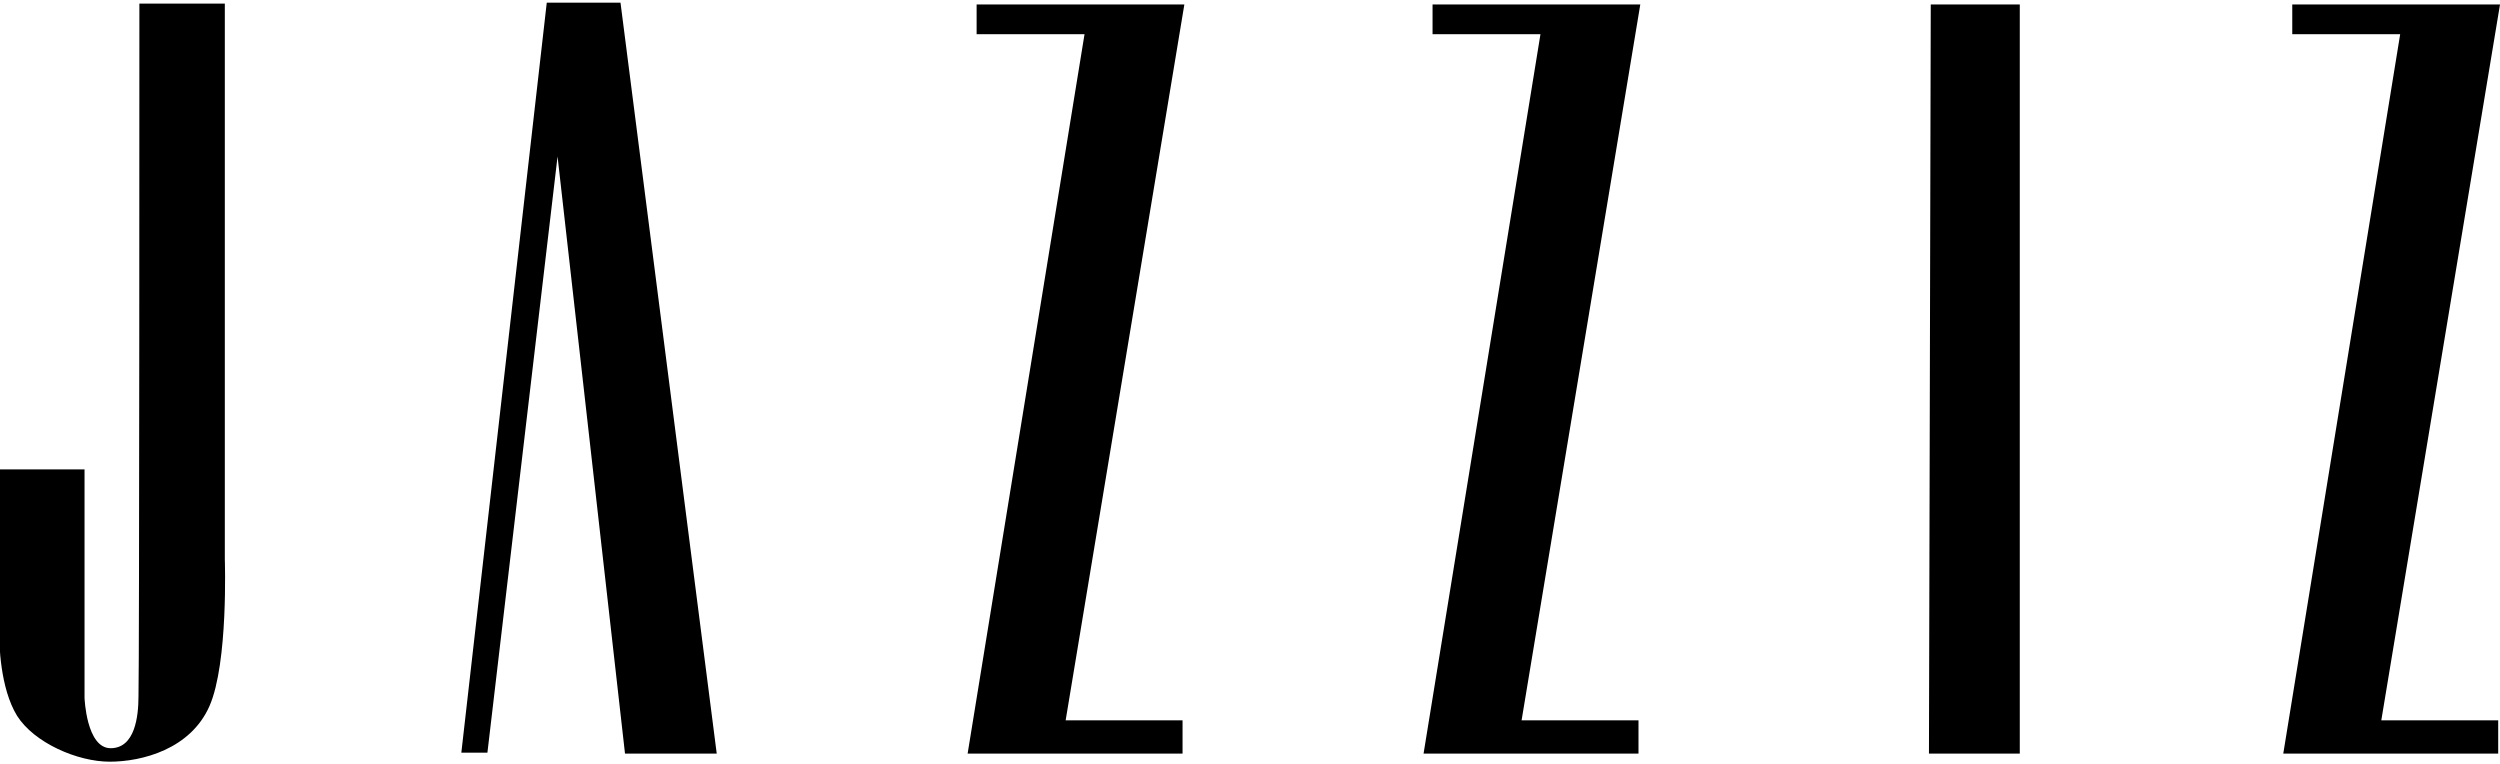 <?xml version="1.0" encoding="utf-8"?>
<!-- Generator: Adobe Illustrator 16.0.0, SVG Export Plug-In . SVG Version: 6.00 Build 0)  -->
<!DOCTYPE svg PUBLIC "-//W3C//DTD SVG 1.1//EN" "http://www.w3.org/Graphics/SVG/1.1/DTD/svg11.dtd">
<svg version="1.1" id="Layer_1" xmlns="http://www.w3.org/2000/svg" xmlns:xlink="http://www.w3.org/1999/xlink" x="0px" y="0px"
	 width="278px" height="85px" viewBox="0 0 278 85" style="enable-background:new 0 0 278 85;" xml:space="preserve">
<style type="text/css">
<![CDATA[
	.st0{fill-rule:evenodd;clip-rule:evenodd;}
]]>
</style>
<g>
	<path class="st0" d="M15.5,0.4h9.5v61.8c0,0,0.4,11.5-1.7,16.3c-2.1,4.8-7.5,6.2-11.1,6.2c-3.6,0-8.4-2.1-10.3-5.1
		c-1.9-3.1-2-8-2-9.6c0-1.5,0-17.8,0-17.8h9.5v25.4c0,0,0.2,5.6,2.9,5.6c2.7,0,3.1-3.5,3.1-5.8C15.5,74.2,15.5,0.4,15.5,0.4z"/>
	<path class="st0" d="M60.8,0.3H69l10.7,83.5H69.5L62,17.4l-7.8,66.3h-2.9L60.8,0.3z"/>
	<path class="st0" d="M108.6,0.5h23.1l-13.2,79.6h13v3.7h-23.9l13-80h-12V0.5z"/>
	<path class="st0" d="M159.3,0.5h23.1l-13.2,79.6h13v3.7h-23.9l13-80h-12V0.5z"/>
	<path class="st0" d="M254.9,0.5H278l-13.2,79.6h13v3.7h-23.9l13-80h-12V0.5z"/>
	<path class="st0" d="M214.7,0.5h9.9v83.3h-10.1L214.7,0.5z"/>
</g>
</svg>
